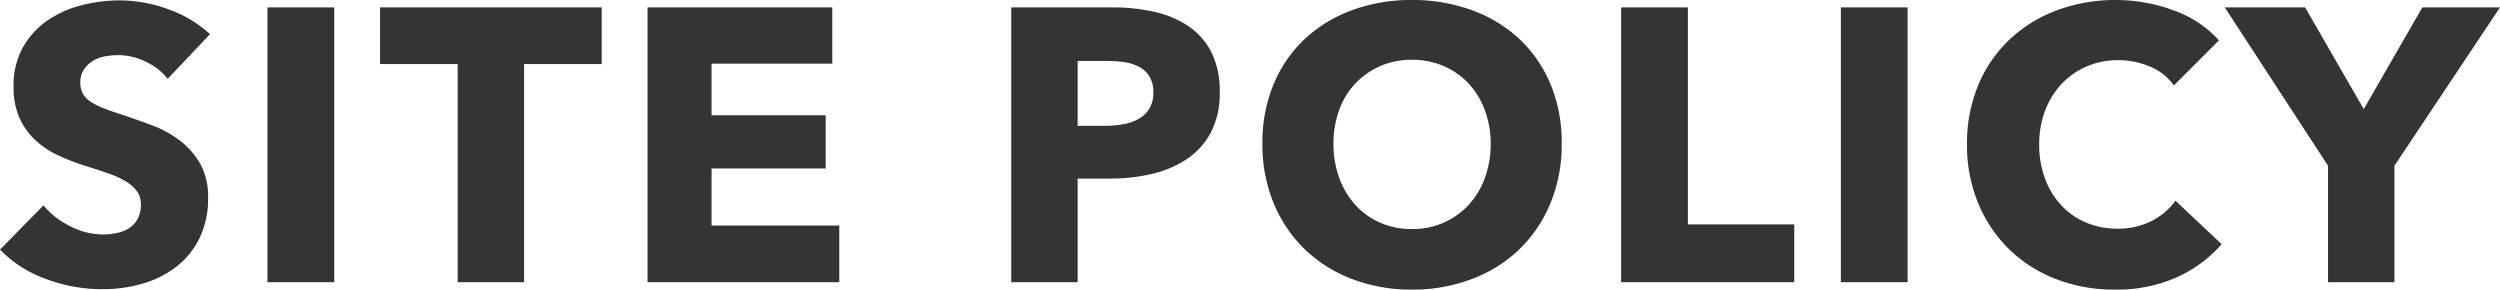 <svg xmlns="http://www.w3.org/2000/svg" width="772.8" height="89.52" viewBox="0 0 772.8 89.52"><path d="M-332.46-62.88a18.524,18.524,0,0,0-6.9-5.34,19.467,19.467,0,0,0-8.22-1.98,24.471,24.471,0,0,0-4.14.36,10.688,10.688,0,0,0-3.78,1.38,9.346,9.346,0,0,0-2.82,2.64,7.029,7.029,0,0,0-1.14,4.14,6.676,6.676,0,0,0,.9,3.6,8.011,8.011,0,0,0,2.64,2.52,23.531,23.531,0,0,0,4.14,1.98q2.4.9,5.4,1.86,4.32,1.44,9,3.18a33.659,33.659,0,0,1,8.52,4.62,24.252,24.252,0,0,1,6.36,7.14,20.563,20.563,0,0,1,2.52,10.62,27.744,27.744,0,0,1-2.7,12.66,25.247,25.247,0,0,1-7.26,8.82A31.11,31.11,0,0,1-340.38.48,43.9,43.9,0,0,1-352.5,2.16a50.047,50.047,0,0,1-17.64-3.18,37.374,37.374,0,0,1-14.16-9.06l13.44-13.68a24.835,24.835,0,0,0,8.22,6.42,22.31,22.31,0,0,0,10.14,2.58,20.406,20.406,0,0,0,4.44-.48,11.075,11.075,0,0,0,3.78-1.56,7.811,7.811,0,0,0,2.58-2.88,9.066,9.066,0,0,0,.96-4.32,6.835,6.835,0,0,0-1.2-4.08,11.723,11.723,0,0,0-3.42-3.06,27.547,27.547,0,0,0-5.52-2.52q-3.3-1.14-7.5-2.46a71.677,71.677,0,0,1-7.98-3.12,26.71,26.71,0,0,1-6.96-4.62,21.4,21.4,0,0,1-4.92-6.84,23.187,23.187,0,0,1-1.86-9.78,24.048,24.048,0,0,1,2.88-12.12,25.035,25.035,0,0,1,7.56-8.28,32.477,32.477,0,0,1,10.56-4.74,47.88,47.88,0,0,1,11.88-1.5,44.106,44.106,0,0,1,14.7,2.64,37.849,37.849,0,0,1,13.14,7.8ZM-301.62,0V-84.96h20.64V0Zm79.32-67.44V0h-20.52V-67.44h-24V-84.96h68.52v17.52ZM-184.14,0V-84.96h57.12v17.4h-37.32V-51.6h35.28v16.44h-35.28v17.64h39.48V0ZM-7.26-58.8a26.064,26.064,0,0,1-2.76,12.54,22.674,22.674,0,0,1-7.44,8.22,32.838,32.838,0,0,1-10.8,4.56,55.358,55.358,0,0,1-12.72,1.44h-10.2V0H-71.7V-84.96h31.2a58.556,58.556,0,0,1,13.02,1.38,30.7,30.7,0,0,1,10.56,4.44A21.514,21.514,0,0,1-9.84-71.1,26.527,26.527,0,0,1-7.26-58.8Zm-20.52.12a9.148,9.148,0,0,0-1.2-4.92,8.361,8.361,0,0,0-3.24-3,13.9,13.9,0,0,0-4.62-1.44,38.612,38.612,0,0,0-5.34-.36h-9v20.04h8.64a30.816,30.816,0,0,0,5.52-.48,14.817,14.817,0,0,0,4.74-1.68,9,9,0,0,0,3.3-3.18A9.467,9.467,0,0,0-27.78-58.68ZM98.46-42.84a47.379,47.379,0,0,1-3.48,18.42,41.94,41.94,0,0,1-9.66,14.28A42.98,42.98,0,0,1,70.62-.96,51.568,51.568,0,0,1,52.14,2.28,51.084,51.084,0,0,1,33.72-.96a43.1,43.1,0,0,1-14.64-9.18A41.94,41.94,0,0,1,9.42-24.42,47.379,47.379,0,0,1,5.94-42.84,46.814,46.814,0,0,1,9.42-61.26a40.331,40.331,0,0,1,9.66-13.98,43.036,43.036,0,0,1,14.64-8.88,52.841,52.841,0,0,1,18.42-3.12,53.343,53.343,0,0,1,18.48,3.12,42.923,42.923,0,0,1,14.7,8.88,40.331,40.331,0,0,1,9.66,13.98A46.814,46.814,0,0,1,98.46-42.84Zm-21.96,0a29.153,29.153,0,0,0-1.8-10.32,24.59,24.59,0,0,0-4.98-8.22,22.988,22.988,0,0,0-7.68-5.4,24.313,24.313,0,0,0-9.9-1.98,23.893,23.893,0,0,0-9.84,1.98,23.822,23.822,0,0,0-7.68,5.4,23.355,23.355,0,0,0-4.98,8.22A30.054,30.054,0,0,0,27.9-42.84a30.353,30.353,0,0,0,1.8,10.62,25.153,25.153,0,0,0,4.98,8.34,22.738,22.738,0,0,0,7.62,5.46,23.893,23.893,0,0,0,9.84,1.98,23.893,23.893,0,0,0,9.84-1.98,23.388,23.388,0,0,0,7.68-5.46,24.627,24.627,0,0,0,5.04-8.34A30.353,30.353,0,0,0,76.5-42.84ZM116.82,0V-84.96h20.64v67.08h32.88V0Zm67.92,0V-84.96h20.64V0ZM302.46-11.76A40.439,40.439,0,0,1,288.54-1.5a45.5,45.5,0,0,1-19.08,3.78A49.782,49.782,0,0,1,251.28-.96a42.707,42.707,0,0,1-14.46-9.18,42.514,42.514,0,0,1-9.6-14.22,46.616,46.616,0,0,1-3.48-18.24,46.555,46.555,0,0,1,3.54-18.48,41.109,41.109,0,0,1,9.78-14.1,43.315,43.315,0,0,1,14.64-8.94,51.632,51.632,0,0,1,18.12-3.12,51.2,51.2,0,0,1,17.7,3.18,33.9,33.9,0,0,1,14.1,9.3L287.7-60.84a17.229,17.229,0,0,0-7.56-5.88,25.073,25.073,0,0,0-9.6-1.92,24.313,24.313,0,0,0-9.9,1.98,23.224,23.224,0,0,0-7.74,5.46,24.874,24.874,0,0,0-5.04,8.22,29.012,29.012,0,0,0-1.8,10.38,29.857,29.857,0,0,0,1.8,10.56,24.59,24.59,0,0,0,4.98,8.22,22.425,22.425,0,0,0,7.62,5.34,24.229,24.229,0,0,0,9.72,1.92,22.615,22.615,0,0,0,10.68-2.4,20.709,20.709,0,0,0,7.32-6.24ZM355.86-36V0H335.34V-36L303.42-84.96h24.84l18.12,31.44L364.5-84.96h24Z" transform="translate(384.3 87.24)" fill="#343434"/></svg>